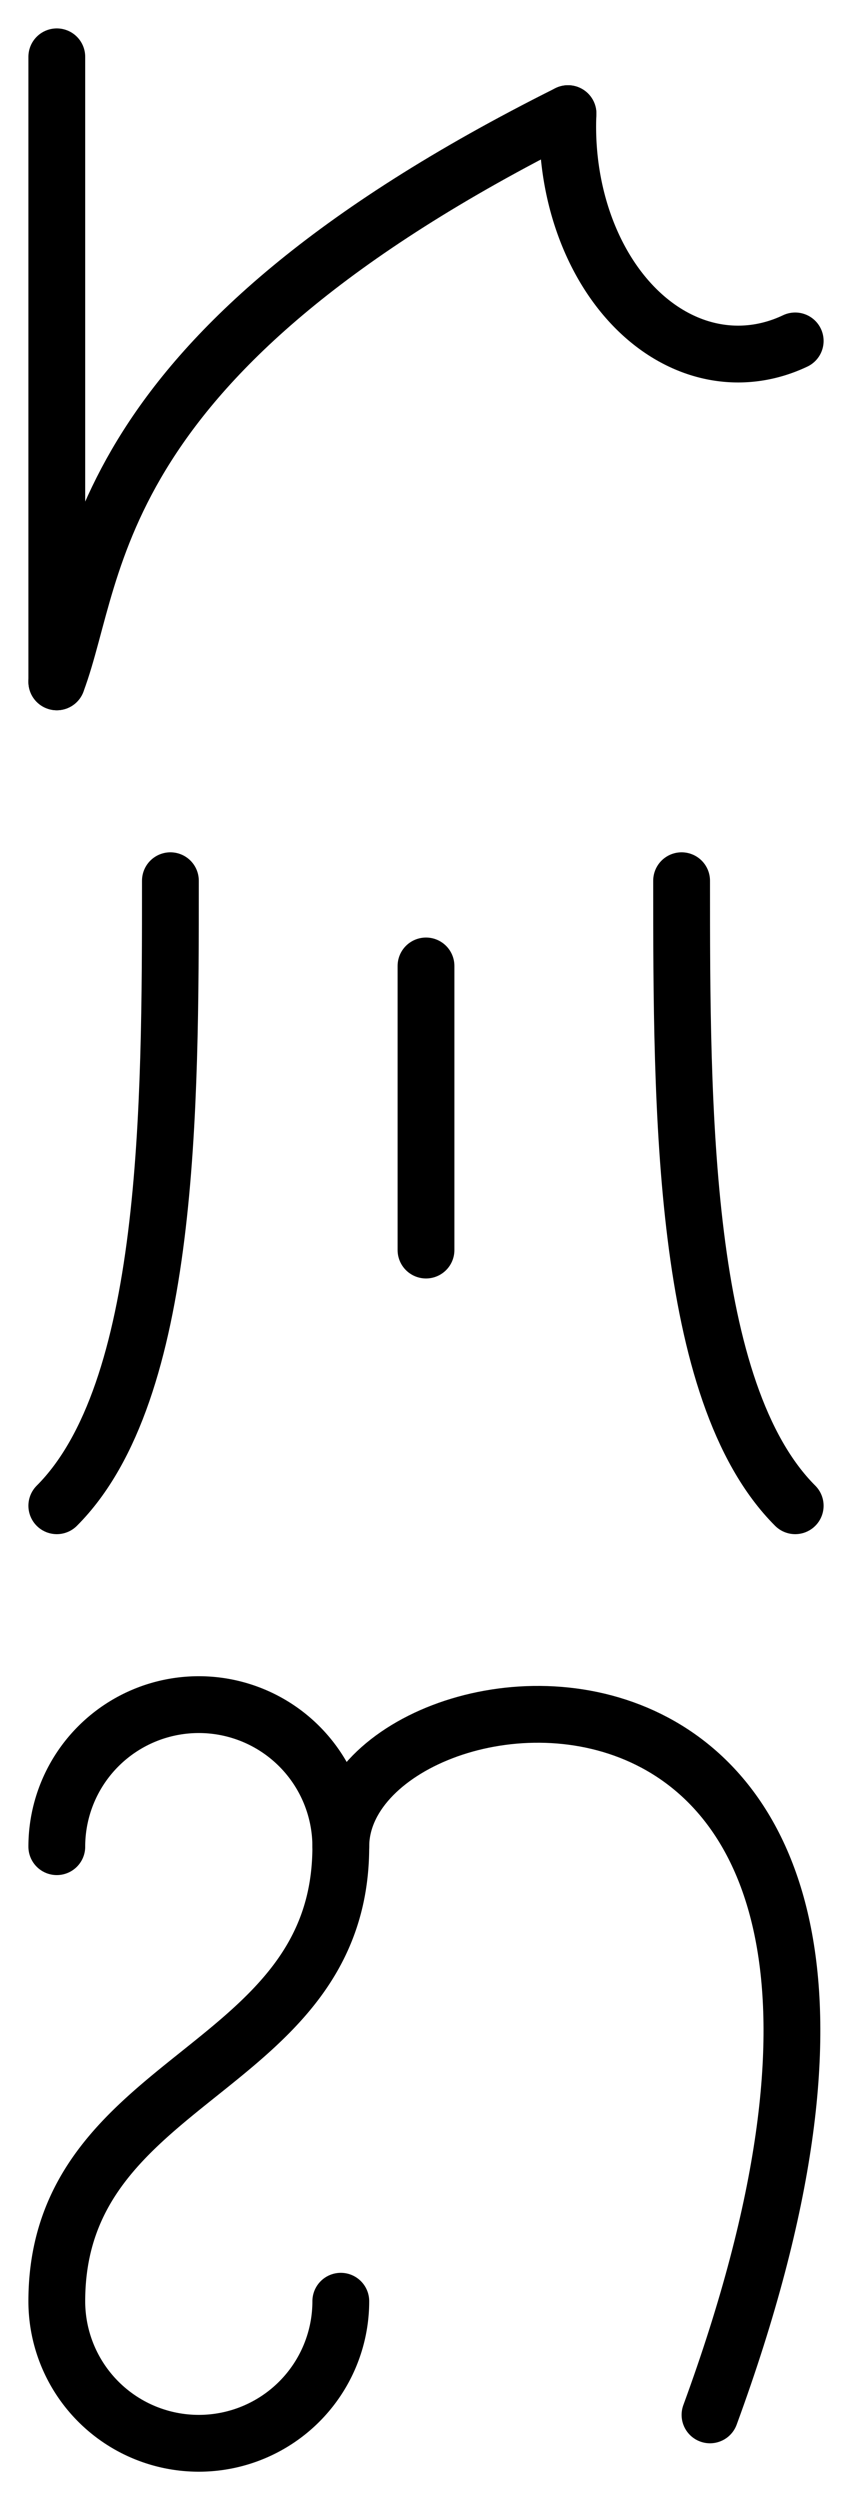 <svg
    viewBox="0 0 600 1760"
    stroke="black"
    stroke-width="40"
    stroke-linecap="round"
    fill="none"
    xmlns="http://www.w3.org/2000/svg"
>
    <g transform="translate(0, 0)">
        <line x1="40" y1="40" x2="40" y2="480" />
        <path d="M 40 480 C 70 400, 60 250, 400 80" />
        <path d="M 400 80 A 120 160 0 0 0 560 240" />
    </g>
    <g transform="translate(0, 580)">
        <path d="M 40 480 C 120 400, 120 200, 120 40" />
        <line x1="300" y1="100" x2="300" y2="300" />
        <path d="M 560 480 C 480 400, 480 200, 480 40" />
    </g>
    <g transform="translate(0, 1160)">
        <path d="M 40 140
                 A 100 100 0 0 1 240 140
                 C 240 300, 40 300, 40 460
                 A 100 100 0 0 0 240 460" />
        <path d="M 240 140 C 240 0, 720 -60, 500 540" />
    </g>
</svg>
